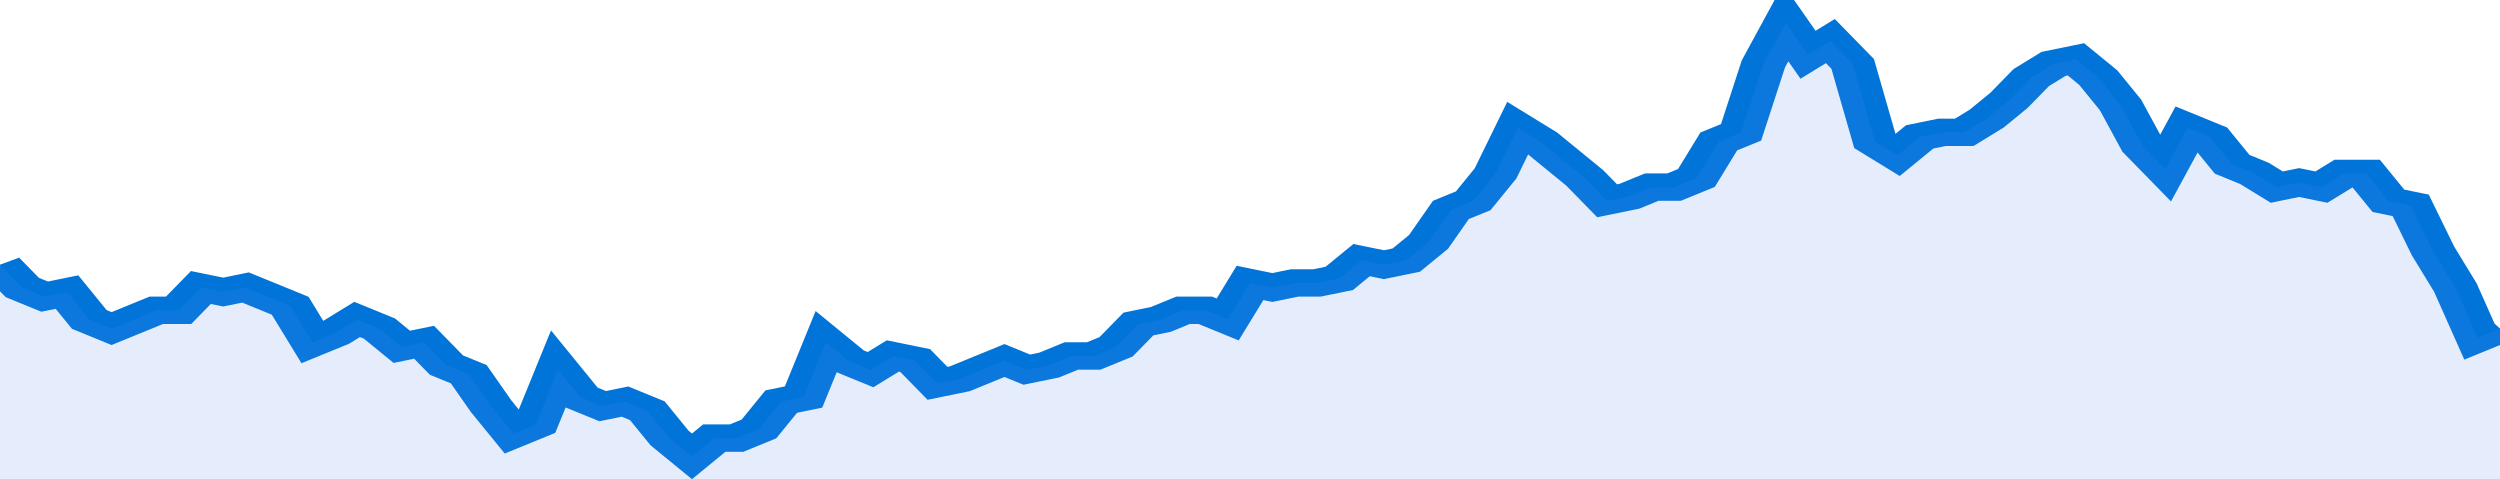 <svg xmlns="http://www.w3.org/2000/svg" viewBox="0 0 336 105" width="120" height="23" preserveAspectRatio="none">
				 <polyline fill="none" stroke="#0074d9" stroke-width="6" points="0, 58 3, 63 6, 65 9, 64 12, 70 15, 72 18, 70 21, 68 24, 68 27, 63 30, 64 33, 63 36, 65 39, 67 42, 75 45, 73 48, 70 51, 72 54, 76 57, 75 60, 80 63, 82 66, 89 69, 95 72, 93 75, 81 78, 87 81, 89 84, 88 87, 90 90, 96 93, 100 96, 96 99, 96 102, 94 105, 88 108, 87 111, 75 114, 79 117, 81 120, 78 123, 79 126, 84 129, 83 132, 81 135, 79 138, 81 141, 80 144, 78 147, 78 150, 76 153, 71 156, 70 159, 68 162, 68 165, 70 168, 62 171, 63 174, 62 177, 62 180, 61 183, 57 186, 58 189, 57 192, 53 195, 46 198, 44 201, 38 204, 28 207, 31 210, 35 213, 39 216, 44 219, 43 222, 41 225, 41 228, 39 231, 31 234, 29 237, 14 240, 5 243, 12 246, 9 249, 14 252, 31 255, 34 258, 30 261, 29 264, 29 267, 26 270, 22 273, 17 276, 14 279, 13 282, 17 285, 23 288, 32 291, 37 294, 28 297, 30 300, 36 303, 38 306, 41 309, 40 312, 41 315, 38 318, 38 321, 44 324, 45 327, 55 330, 63 333, 74 336, 72 336, 72 "> </polyline>
				 <polygon fill="#5085ec" opacity="0.15" points="0, 105 0, 58 3, 63 6, 65 9, 64 12, 70 15, 72 18, 70 21, 68 24, 68 27, 63 30, 64 33, 63 36, 65 39, 67 42, 75 45, 73 48, 70 51, 72 54, 76 57, 75 60, 80 63, 82 66, 89 69, 95 72, 93 75, 81 78, 87 81, 89 84, 88 87, 90 90, 96 93, 100 96, 96 99, 96 102, 94 105, 88 108, 87 111, 75 114, 79 117, 81 120, 78 123, 79 126, 84 129, 83 132, 81 135, 79 138, 81 141, 80 144, 78 147, 78 150, 76 153, 71 156, 70 159, 68 162, 68 165, 70 168, 62 171, 63 174, 62 177, 62 180, 61 183, 57 186, 58 189, 57 192, 53 195, 46 198, 44 201, 38 204, 28 207, 31 210, 35 213, 39 216, 44 219, 43 222, 41 225, 41 228, 39 231, 31 234, 29 237, 14 240, 5 243, 12 246, 9 249, 14 252, 31 255, 34 258, 30 261, 29 264, 29 267, 26 270, 22 273, 17 276, 14 279, 13 282, 17 285, 23 288, 32 291, 37 294, 28 297, 30 300, 36 303, 38 306, 41 309, 40 312, 41 315, 38 318, 38 321, 44 324, 45 327, 55 330, 63 333, 74 336, 72 336, 105 "></polygon>
			</svg>